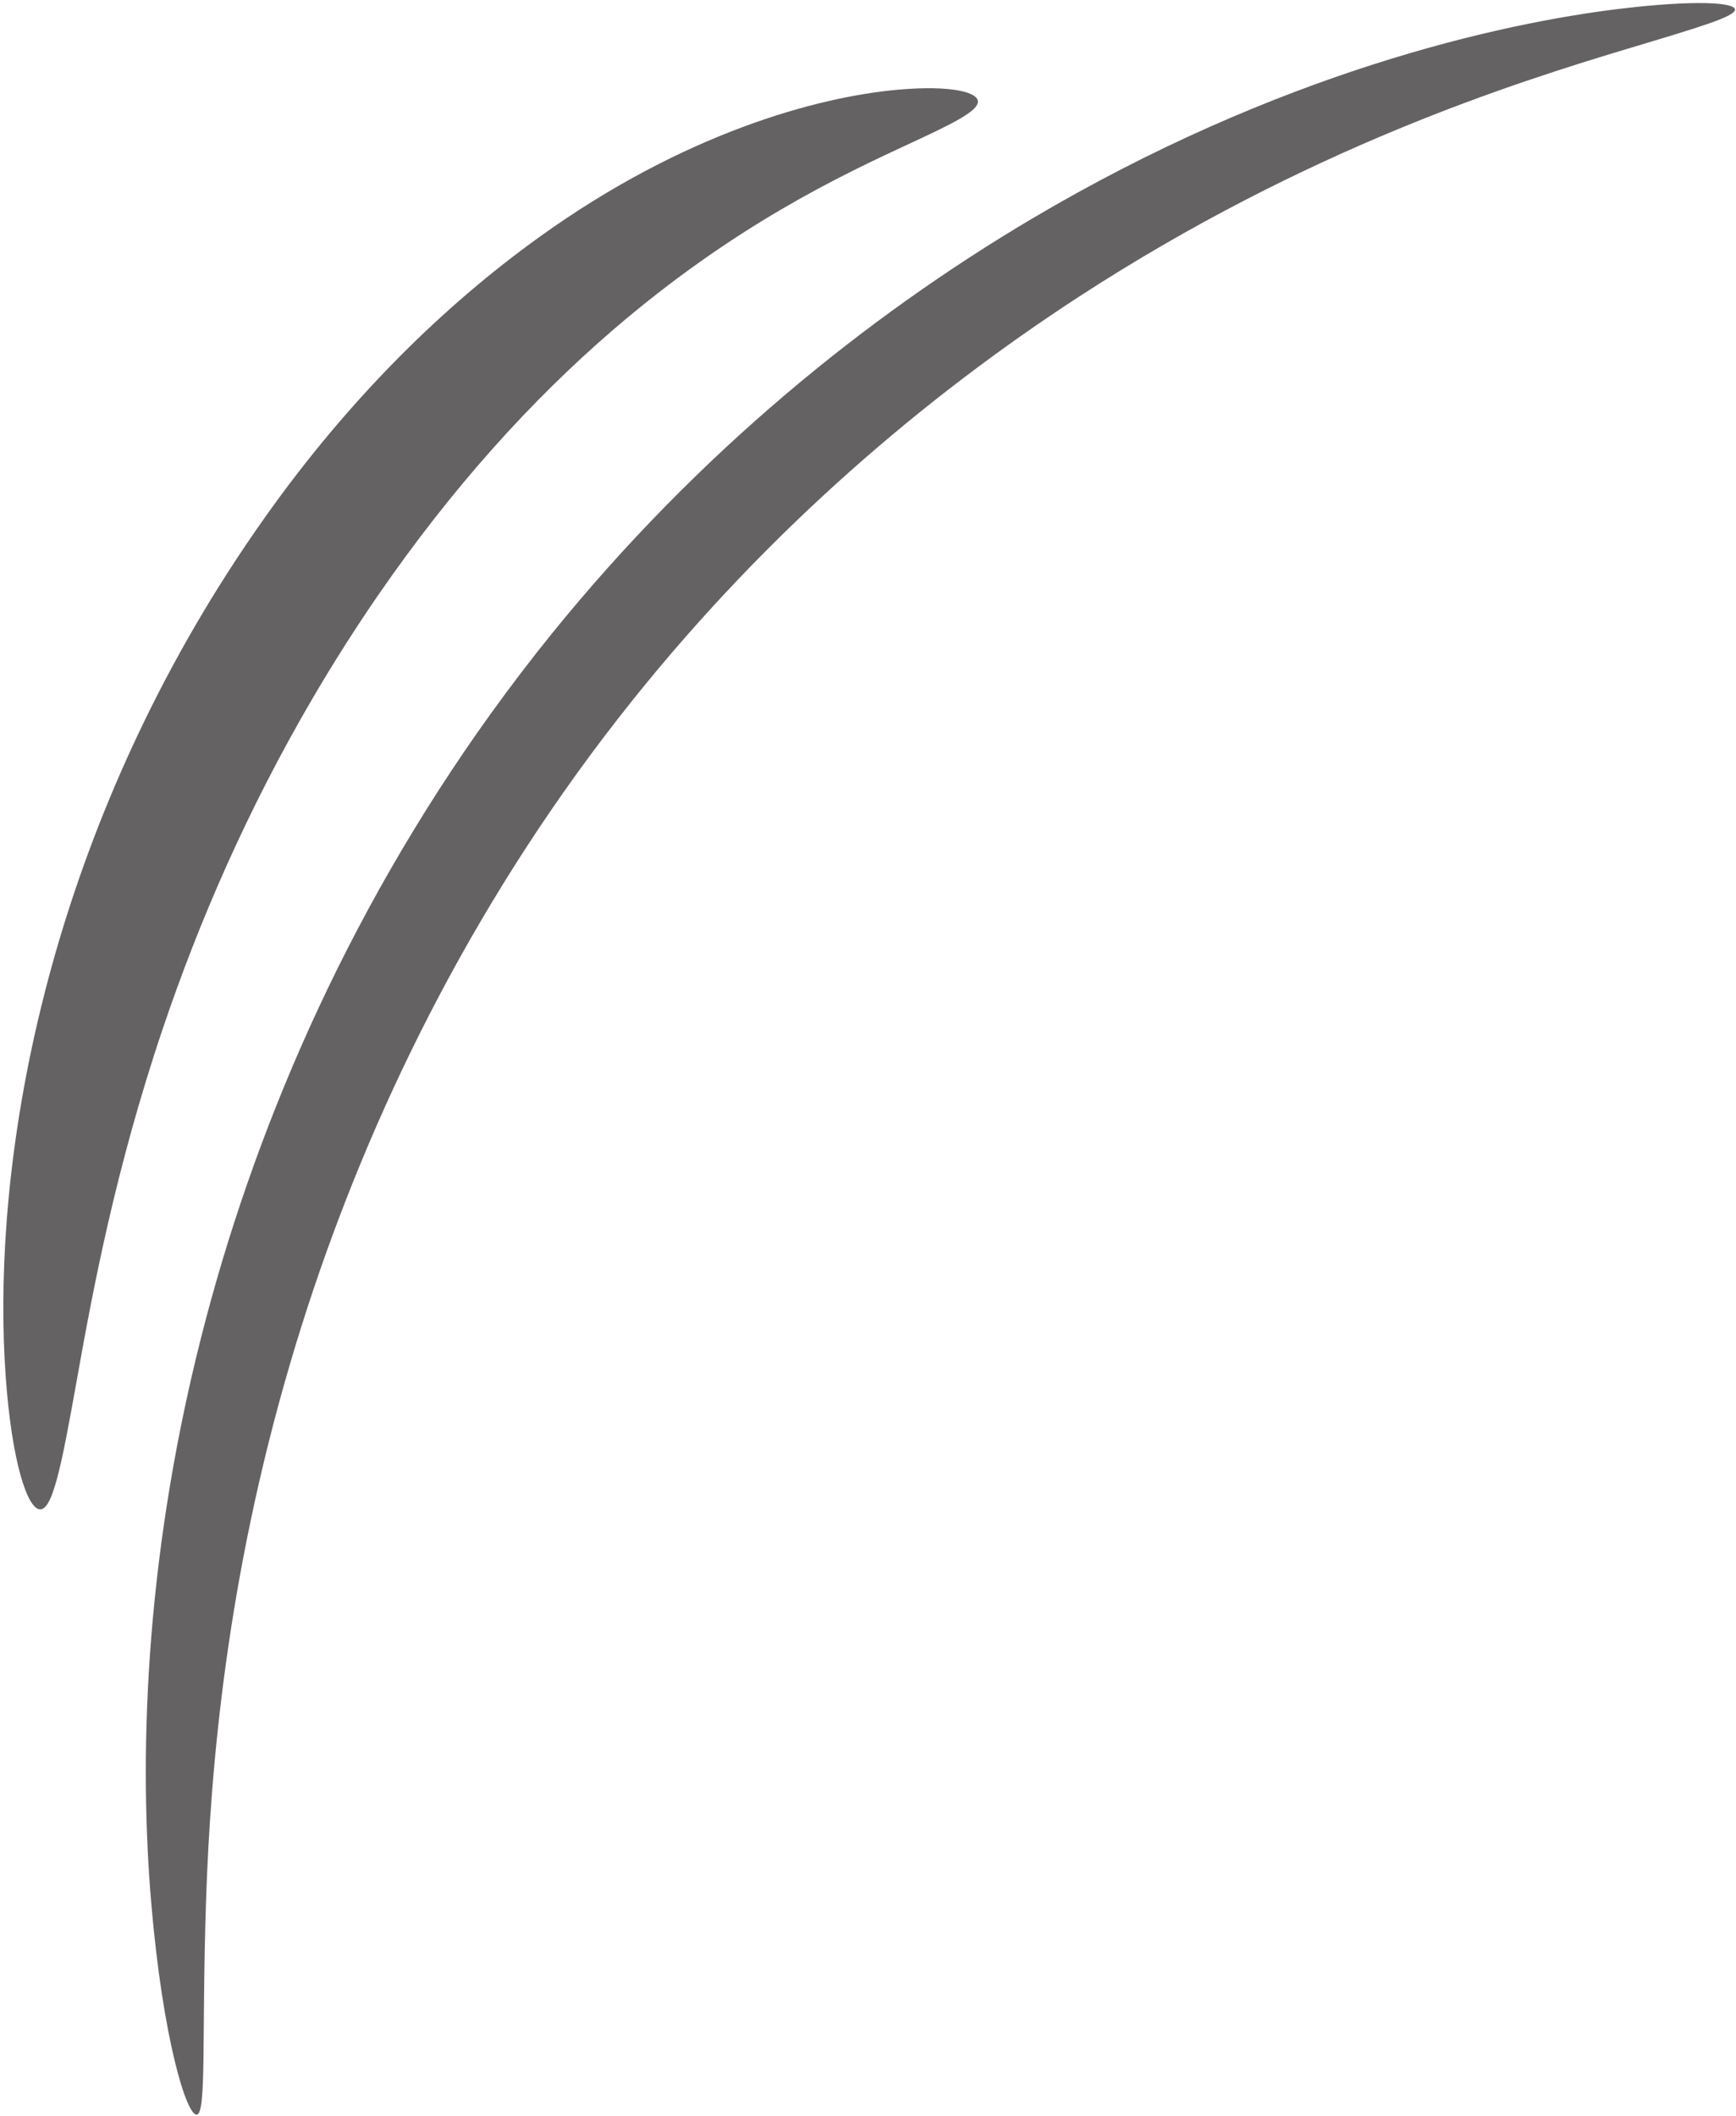 <?xml version="1.0" encoding="UTF-8" standalone="no"?><svg xmlns="http://www.w3.org/2000/svg" xmlns:xlink="http://www.w3.org/1999/xlink" fill="#656263" height="498.5" preserveAspectRatio="xMidYMid meet" version="1" viewBox="63.5 15.6 409.0 498.5" width="409" zoomAndPan="magnify"><g id="change1_1"><path d="m 109.864,513.764 c -2.344,0.341 -7.995,-17.624 -10.739,-49.96 -2.75,-32.418 -1.945,-79.047 11.738,-133.049 12.001,-47.425 33.595,-98.863 68.371,-147.172 4.605,-6.397 9.352,-12.614 14.23,-18.647 34.509,-42.65 74.266,-74.755 112.934,-97.676 57.978,-34.384 110.198,-46.221 139.419,-49.668 16.811,-1.981 26.212,-1.446 26.445,0.212 0.233,1.658 -8.692,4.292 -24.535,9.047 -27.705,8.313 -76.205,23.657 -130.017,58.639 -35.847,23.314 -72.702,54.521 -105.048,94.904 -4.575,5.708 -9.041,11.581 -13.388,17.618 -32.797,45.546 -54.164,93.809 -67.333,138.503 -14.997,50.963 -18.853,95.296 -19.901,126.946 -1.042,31.488 0.166,49.963 -2.178,50.304 z" fill="inherit"/><path d="m 72.471,371.08 c -3.128,-1.265 -6.78,-13.97 -7.889,-35.444 -1.112,-21.556 0.609,-51.615 9.458,-86.196 8.095,-31.663 21.851,-65.811 43.085,-98.924 2.883,-4.496 5.846,-8.881 8.879,-13.152 19.665,-27.744 41.883,-49.641 64.656,-65.988 33.859,-24.351 65.224,-32.907 84.311,-34.636 12.964,-1.159 19.529,0.675 18.884,3.138 -0.582,2.222 -6.326,5.042 -15.617,9.351 -16.977,7.856 -41.77,19.546 -70.358,44.133 -19.214,16.552 -37.839,37.115 -55.358,62.547 -5.267,7.661 -10.345,15.635 -15.206,23.923 -15.616,26.628 -27.009,53.122 -35.376,77.84 -11.313,33.455 -16.638,62.283 -20.296,82.788 -3.63,20.346 -5.848,31.964 -9.174,30.619 z" fill="inherit"/></g></svg>